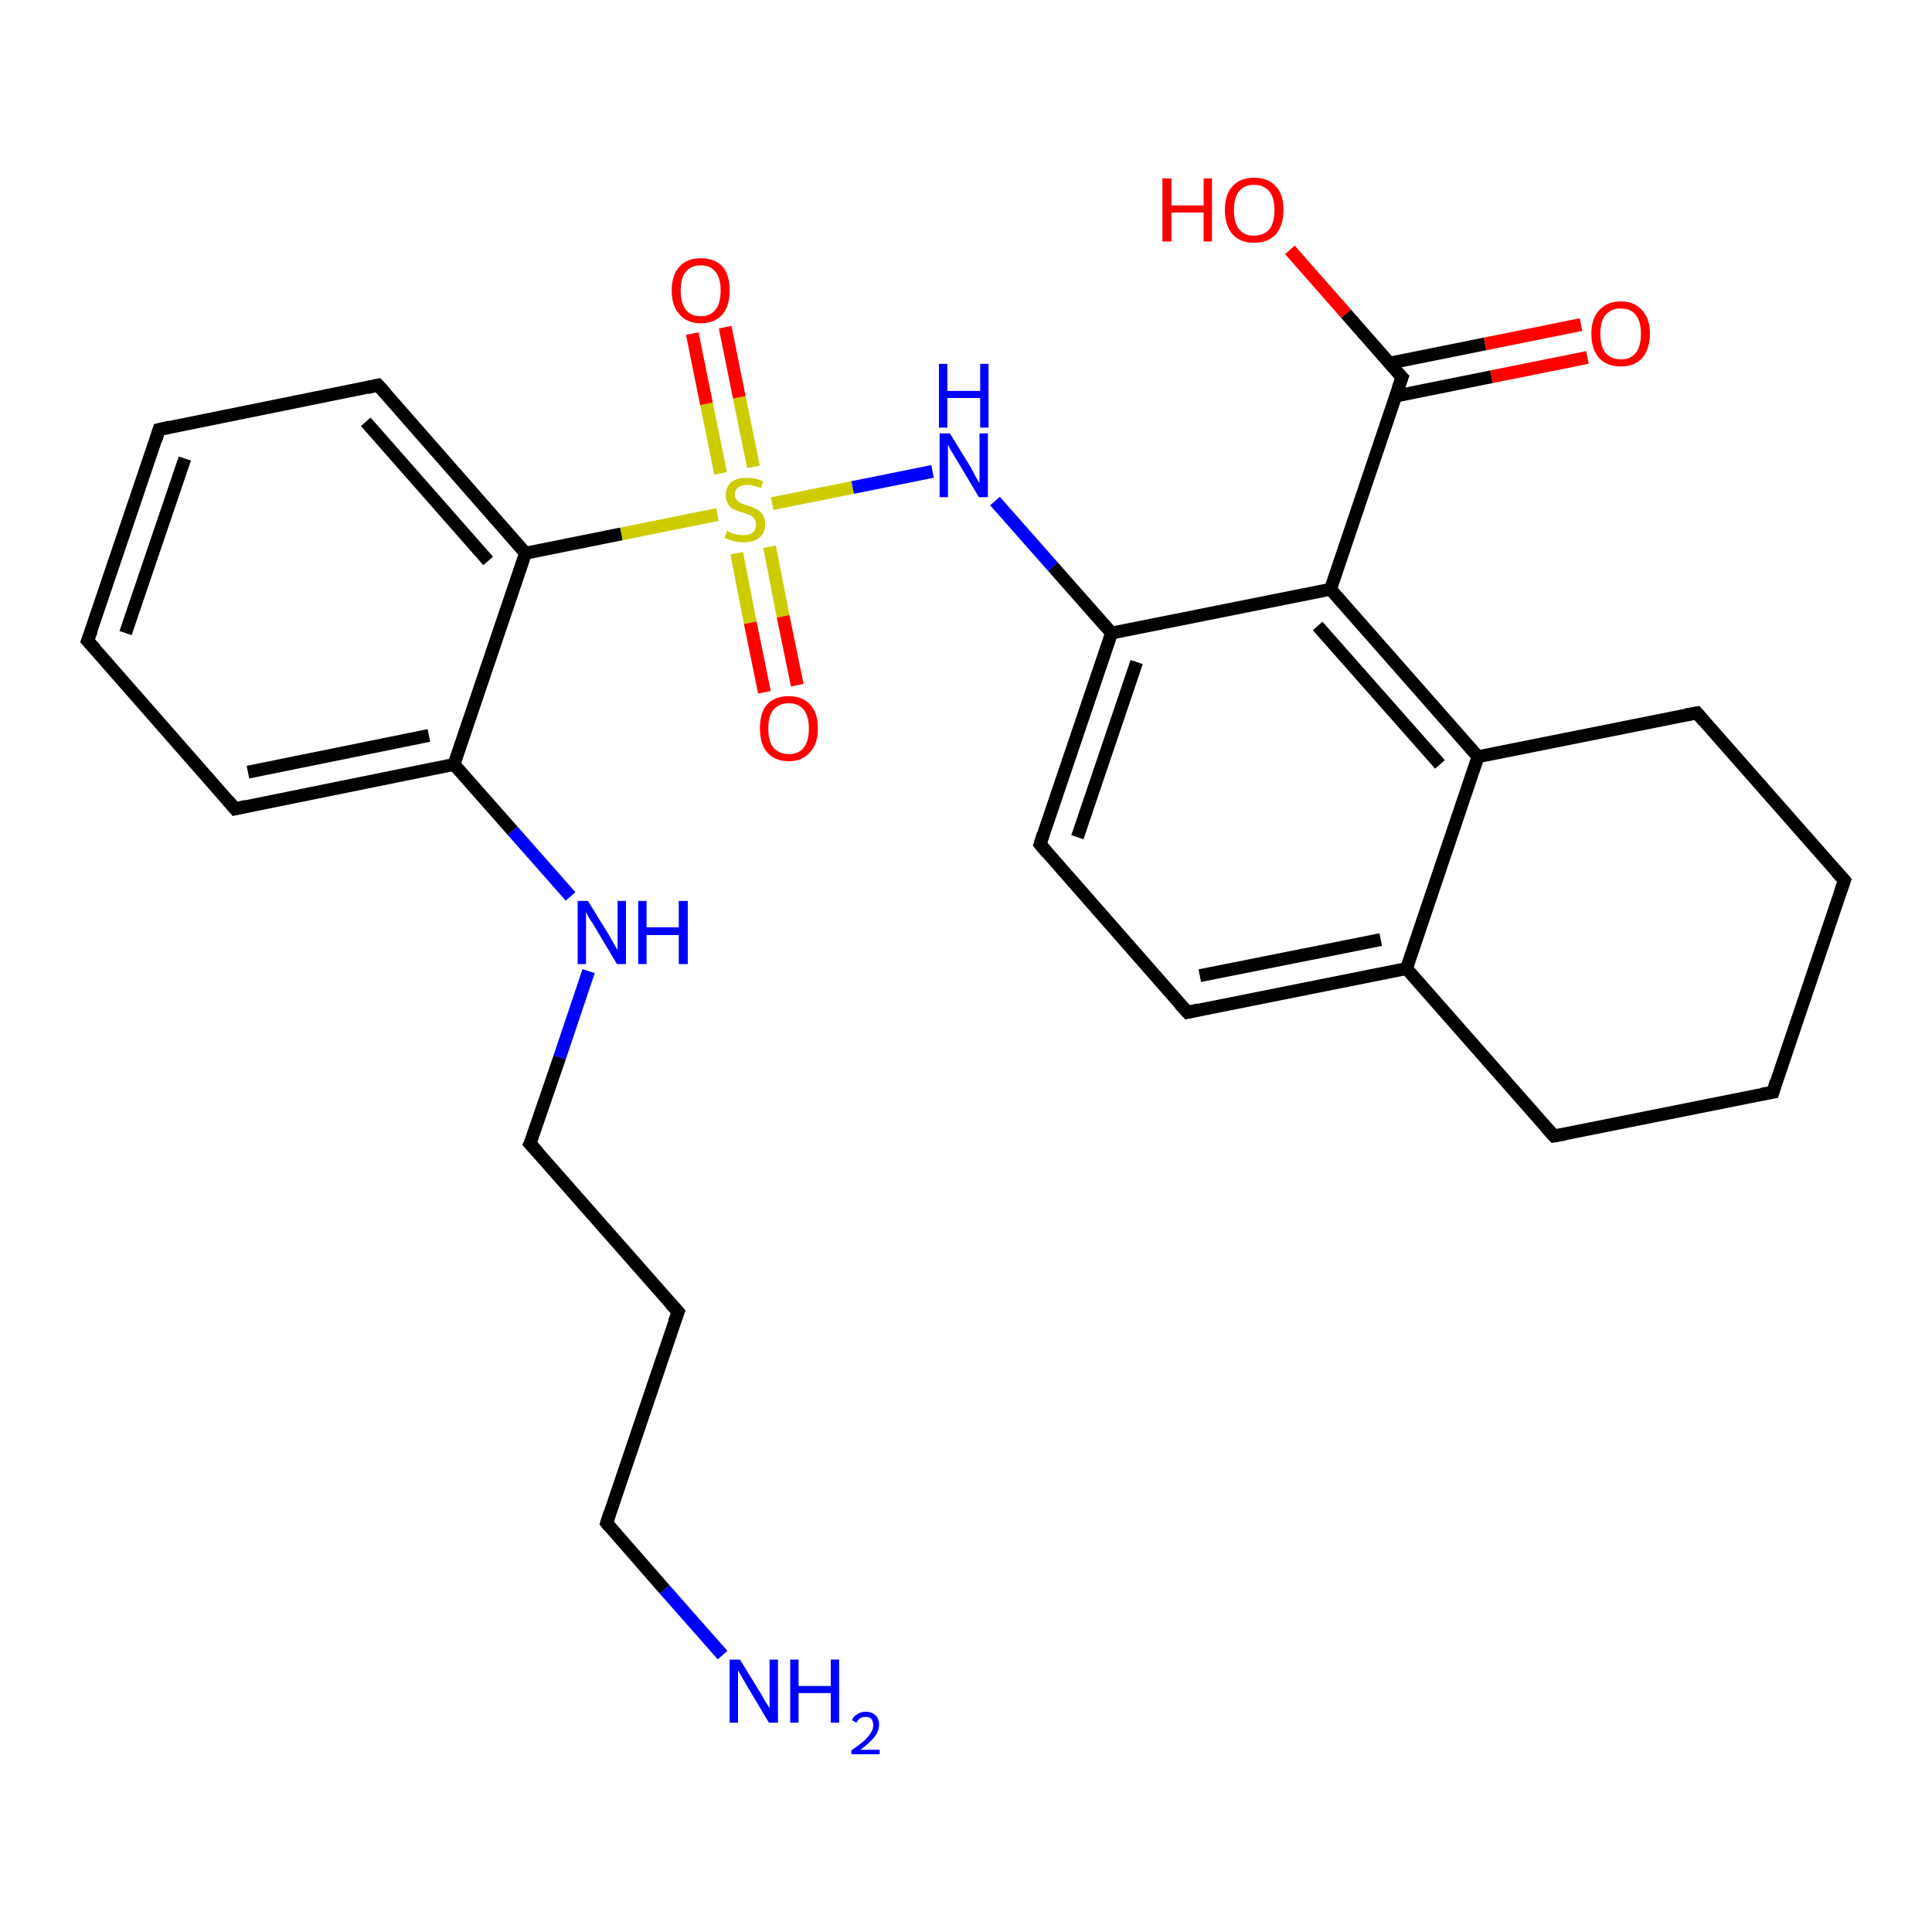 <?xml version='1.0' encoding='iso-8859-1'?>
<svg version='1.1' baseProfile='full'
              xmlns='http://www.w3.org/2000/svg'
                      xmlns:rdkit='http://www.rdkit.org/xml'
                      xmlns:xlink='http://www.w3.org/1999/xlink'
                  xml:space='preserve'
width='300px' height='300px' viewBox='0 0 300 300'>
<!-- END OF HEADER -->
<rect style='opacity:1.0;fill:#FFFFFF;stroke:none' width='300.0' height='300.0' x='0.0' y='0.0'> </rect>
<path class='bond-0 atom-0 atom-1' d='M 112.2,257.0 L 103.2,246.8' style='fill:none;fill-rule:evenodd;stroke:#0000FF;stroke-width:2.0px;stroke-linecap:butt;stroke-linejoin:miter;stroke-opacity:1' />
<path class='bond-0 atom-0 atom-1' d='M 103.2,246.8 L 94.2,236.5' style='fill:none;fill-rule:evenodd;stroke:#000000;stroke-width:2.0px;stroke-linecap:butt;stroke-linejoin:miter;stroke-opacity:1' />
<path class='bond-1 atom-1 atom-2' d='M 94.2,236.5 L 105.3,203.7' style='fill:none;fill-rule:evenodd;stroke:#000000;stroke-width:2.0px;stroke-linecap:butt;stroke-linejoin:miter;stroke-opacity:1' />
<path class='bond-2 atom-2 atom-3' d='M 105.3,203.7 L 82.3,177.6' style='fill:none;fill-rule:evenodd;stroke:#000000;stroke-width:2.0px;stroke-linecap:butt;stroke-linejoin:miter;stroke-opacity:1' />
<path class='bond-3 atom-3 atom-4' d='M 82.3,177.6 L 86.9,164.2' style='fill:none;fill-rule:evenodd;stroke:#000000;stroke-width:2.0px;stroke-linecap:butt;stroke-linejoin:miter;stroke-opacity:1' />
<path class='bond-3 atom-3 atom-4' d='M 86.9,164.2 L 91.4,150.8' style='fill:none;fill-rule:evenodd;stroke:#0000FF;stroke-width:2.0px;stroke-linecap:butt;stroke-linejoin:miter;stroke-opacity:1' />
<path class='bond-4 atom-4 atom-5' d='M 88.6,139.2 L 79.6,129.0' style='fill:none;fill-rule:evenodd;stroke:#0000FF;stroke-width:2.0px;stroke-linecap:butt;stroke-linejoin:miter;stroke-opacity:1' />
<path class='bond-4 atom-4 atom-5' d='M 79.6,129.0 L 70.5,118.7' style='fill:none;fill-rule:evenodd;stroke:#000000;stroke-width:2.0px;stroke-linecap:butt;stroke-linejoin:miter;stroke-opacity:1' />
<path class='bond-5 atom-5 atom-6' d='M 70.5,118.7 L 36.5,125.6' style='fill:none;fill-rule:evenodd;stroke:#000000;stroke-width:2.0px;stroke-linecap:butt;stroke-linejoin:miter;stroke-opacity:1' />
<path class='bond-5 atom-5 atom-6' d='M 66.6,114.2 L 38.5,119.9' style='fill:none;fill-rule:evenodd;stroke:#000000;stroke-width:2.0px;stroke-linecap:butt;stroke-linejoin:miter;stroke-opacity:1' />
<path class='bond-6 atom-6 atom-7' d='M 36.5,125.6 L 13.6,99.5' style='fill:none;fill-rule:evenodd;stroke:#000000;stroke-width:2.0px;stroke-linecap:butt;stroke-linejoin:miter;stroke-opacity:1' />
<path class='bond-7 atom-7 atom-8' d='M 13.6,99.5 L 24.7,66.7' style='fill:none;fill-rule:evenodd;stroke:#000000;stroke-width:2.0px;stroke-linecap:butt;stroke-linejoin:miter;stroke-opacity:1' />
<path class='bond-7 atom-7 atom-8' d='M 19.5,98.3 L 28.7,71.2' style='fill:none;fill-rule:evenodd;stroke:#000000;stroke-width:2.0px;stroke-linecap:butt;stroke-linejoin:miter;stroke-opacity:1' />
<path class='bond-8 atom-8 atom-9' d='M 24.7,66.7 L 58.7,59.8' style='fill:none;fill-rule:evenodd;stroke:#000000;stroke-width:2.0px;stroke-linecap:butt;stroke-linejoin:miter;stroke-opacity:1' />
<path class='bond-9 atom-9 atom-10' d='M 58.7,59.8 L 81.6,85.9' style='fill:none;fill-rule:evenodd;stroke:#000000;stroke-width:2.0px;stroke-linecap:butt;stroke-linejoin:miter;stroke-opacity:1' />
<path class='bond-9 atom-9 atom-10' d='M 56.8,65.5 L 75.8,87.1' style='fill:none;fill-rule:evenodd;stroke:#000000;stroke-width:2.0px;stroke-linecap:butt;stroke-linejoin:miter;stroke-opacity:1' />
<path class='bond-10 atom-10 atom-11' d='M 81.6,85.9 L 96.5,82.9' style='fill:none;fill-rule:evenodd;stroke:#000000;stroke-width:2.0px;stroke-linecap:butt;stroke-linejoin:miter;stroke-opacity:1' />
<path class='bond-10 atom-10 atom-11' d='M 96.5,82.9 L 111.4,79.9' style='fill:none;fill-rule:evenodd;stroke:#CCCC00;stroke-width:2.0px;stroke-linecap:butt;stroke-linejoin:miter;stroke-opacity:1' />
<path class='bond-11 atom-11 atom-12' d='M 114.4,85.9 L 116.5,96.7' style='fill:none;fill-rule:evenodd;stroke:#CCCC00;stroke-width:2.0px;stroke-linecap:butt;stroke-linejoin:miter;stroke-opacity:1' />
<path class='bond-11 atom-11 atom-12' d='M 116.5,96.7 L 118.7,107.5' style='fill:none;fill-rule:evenodd;stroke:#FF0000;stroke-width:2.0px;stroke-linecap:butt;stroke-linejoin:miter;stroke-opacity:1' />
<path class='bond-11 atom-11 atom-12' d='M 119.5,84.9 L 121.6,95.7' style='fill:none;fill-rule:evenodd;stroke:#CCCC00;stroke-width:2.0px;stroke-linecap:butt;stroke-linejoin:miter;stroke-opacity:1' />
<path class='bond-11 atom-11 atom-12' d='M 121.6,95.7 L 123.8,106.4' style='fill:none;fill-rule:evenodd;stroke:#FF0000;stroke-width:2.0px;stroke-linecap:butt;stroke-linejoin:miter;stroke-opacity:1' />
<path class='bond-12 atom-11 atom-13' d='M 117.0,72.5 L 114.8,61.7' style='fill:none;fill-rule:evenodd;stroke:#CCCC00;stroke-width:2.0px;stroke-linecap:butt;stroke-linejoin:miter;stroke-opacity:1' />
<path class='bond-12 atom-11 atom-13' d='M 114.8,61.7 L 112.6,50.8' style='fill:none;fill-rule:evenodd;stroke:#FF0000;stroke-width:2.0px;stroke-linecap:butt;stroke-linejoin:miter;stroke-opacity:1' />
<path class='bond-12 atom-11 atom-13' d='M 111.9,73.5 L 109.7,62.7' style='fill:none;fill-rule:evenodd;stroke:#CCCC00;stroke-width:2.0px;stroke-linecap:butt;stroke-linejoin:miter;stroke-opacity:1' />
<path class='bond-12 atom-11 atom-13' d='M 109.7,62.7 L 107.5,51.8' style='fill:none;fill-rule:evenodd;stroke:#FF0000;stroke-width:2.0px;stroke-linecap:butt;stroke-linejoin:miter;stroke-opacity:1' />
<path class='bond-13 atom-11 atom-14' d='M 119.9,78.2 L 132.4,75.7' style='fill:none;fill-rule:evenodd;stroke:#CCCC00;stroke-width:2.0px;stroke-linecap:butt;stroke-linejoin:miter;stroke-opacity:1' />
<path class='bond-13 atom-11 atom-14' d='M 132.4,75.7 L 144.8,73.2' style='fill:none;fill-rule:evenodd;stroke:#0000FF;stroke-width:2.0px;stroke-linecap:butt;stroke-linejoin:miter;stroke-opacity:1' />
<path class='bond-14 atom-14 atom-15' d='M 154.5,77.8 L 163.5,88.0' style='fill:none;fill-rule:evenodd;stroke:#0000FF;stroke-width:2.0px;stroke-linecap:butt;stroke-linejoin:miter;stroke-opacity:1' />
<path class='bond-14 atom-14 atom-15' d='M 163.5,88.0 L 172.6,98.3' style='fill:none;fill-rule:evenodd;stroke:#000000;stroke-width:2.0px;stroke-linecap:butt;stroke-linejoin:miter;stroke-opacity:1' />
<path class='bond-15 atom-15 atom-16' d='M 172.6,98.3 L 161.5,131.1' style='fill:none;fill-rule:evenodd;stroke:#000000;stroke-width:2.0px;stroke-linecap:butt;stroke-linejoin:miter;stroke-opacity:1' />
<path class='bond-15 atom-15 atom-16' d='M 176.5,102.8 L 167.3,130.0' style='fill:none;fill-rule:evenodd;stroke:#000000;stroke-width:2.0px;stroke-linecap:butt;stroke-linejoin:miter;stroke-opacity:1' />
<path class='bond-16 atom-16 atom-17' d='M 161.5,131.1 L 184.4,157.2' style='fill:none;fill-rule:evenodd;stroke:#000000;stroke-width:2.0px;stroke-linecap:butt;stroke-linejoin:miter;stroke-opacity:1' />
<path class='bond-17 atom-17 atom-18' d='M 184.4,157.2 L 218.4,150.4' style='fill:none;fill-rule:evenodd;stroke:#000000;stroke-width:2.0px;stroke-linecap:butt;stroke-linejoin:miter;stroke-opacity:1' />
<path class='bond-17 atom-17 atom-18' d='M 186.3,151.5 L 214.4,145.9' style='fill:none;fill-rule:evenodd;stroke:#000000;stroke-width:2.0px;stroke-linecap:butt;stroke-linejoin:miter;stroke-opacity:1' />
<path class='bond-18 atom-18 atom-19' d='M 218.4,150.4 L 241.3,176.4' style='fill:none;fill-rule:evenodd;stroke:#000000;stroke-width:2.0px;stroke-linecap:butt;stroke-linejoin:miter;stroke-opacity:1' />
<path class='bond-19 atom-19 atom-20' d='M 241.3,176.4 L 275.3,169.6' style='fill:none;fill-rule:evenodd;stroke:#000000;stroke-width:2.0px;stroke-linecap:butt;stroke-linejoin:miter;stroke-opacity:1' />
<path class='bond-20 atom-20 atom-21' d='M 275.3,169.6 L 286.4,136.7' style='fill:none;fill-rule:evenodd;stroke:#000000;stroke-width:2.0px;stroke-linecap:butt;stroke-linejoin:miter;stroke-opacity:1' />
<path class='bond-21 atom-21 atom-22' d='M 286.4,136.7 L 263.5,110.7' style='fill:none;fill-rule:evenodd;stroke:#000000;stroke-width:2.0px;stroke-linecap:butt;stroke-linejoin:miter;stroke-opacity:1' />
<path class='bond-22 atom-22 atom-23' d='M 263.5,110.7 L 229.5,117.5' style='fill:none;fill-rule:evenodd;stroke:#000000;stroke-width:2.0px;stroke-linecap:butt;stroke-linejoin:miter;stroke-opacity:1' />
<path class='bond-23 atom-23 atom-24' d='M 229.5,117.5 L 206.6,91.5' style='fill:none;fill-rule:evenodd;stroke:#000000;stroke-width:2.0px;stroke-linecap:butt;stroke-linejoin:miter;stroke-opacity:1' />
<path class='bond-23 atom-23 atom-24' d='M 223.6,118.7 L 204.6,97.2' style='fill:none;fill-rule:evenodd;stroke:#000000;stroke-width:2.0px;stroke-linecap:butt;stroke-linejoin:miter;stroke-opacity:1' />
<path class='bond-24 atom-24 atom-25' d='M 206.6,91.5 L 217.7,58.6' style='fill:none;fill-rule:evenodd;stroke:#000000;stroke-width:2.0px;stroke-linecap:butt;stroke-linejoin:miter;stroke-opacity:1' />
<path class='bond-25 atom-25 atom-26' d='M 217.7,58.6 L 209.0,48.7' style='fill:none;fill-rule:evenodd;stroke:#000000;stroke-width:2.0px;stroke-linecap:butt;stroke-linejoin:miter;stroke-opacity:1' />
<path class='bond-25 atom-25 atom-26' d='M 209.0,48.7 L 200.3,38.8' style='fill:none;fill-rule:evenodd;stroke:#FF0000;stroke-width:2.0px;stroke-linecap:butt;stroke-linejoin:miter;stroke-opacity:1' />
<path class='bond-26 atom-25 atom-27' d='M 216.7,61.5 L 231.6,58.5' style='fill:none;fill-rule:evenodd;stroke:#000000;stroke-width:2.0px;stroke-linecap:butt;stroke-linejoin:miter;stroke-opacity:1' />
<path class='bond-26 atom-25 atom-27' d='M 231.6,58.5 L 246.5,55.5' style='fill:none;fill-rule:evenodd;stroke:#FF0000;stroke-width:2.0px;stroke-linecap:butt;stroke-linejoin:miter;stroke-opacity:1' />
<path class='bond-26 atom-25 atom-27' d='M 215.7,56.4 L 230.6,53.4' style='fill:none;fill-rule:evenodd;stroke:#000000;stroke-width:2.0px;stroke-linecap:butt;stroke-linejoin:miter;stroke-opacity:1' />
<path class='bond-26 atom-25 atom-27' d='M 230.6,53.4 L 245.5,50.4' style='fill:none;fill-rule:evenodd;stroke:#FF0000;stroke-width:2.0px;stroke-linecap:butt;stroke-linejoin:miter;stroke-opacity:1' />
<path class='bond-27 atom-10 atom-5' d='M 81.6,85.9 L 70.5,118.7' style='fill:none;fill-rule:evenodd;stroke:#000000;stroke-width:2.0px;stroke-linecap:butt;stroke-linejoin:miter;stroke-opacity:1' />
<path class='bond-28 atom-24 atom-15' d='M 206.6,91.5 L 172.6,98.3' style='fill:none;fill-rule:evenodd;stroke:#000000;stroke-width:2.0px;stroke-linecap:butt;stroke-linejoin:miter;stroke-opacity:1' />
<path class='bond-29 atom-23 atom-18' d='M 229.5,117.5 L 218.4,150.4' style='fill:none;fill-rule:evenodd;stroke:#000000;stroke-width:2.0px;stroke-linecap:butt;stroke-linejoin:miter;stroke-opacity:1' />
<path d='M 94.6,237.0 L 94.2,236.5 L 94.7,234.9' style='fill:none;stroke:#000000;stroke-width:2.0px;stroke-linecap:butt;stroke-linejoin:miter;stroke-opacity:1;' />
<path d='M 104.7,205.3 L 105.3,203.7 L 104.1,202.4' style='fill:none;stroke:#000000;stroke-width:2.0px;stroke-linecap:butt;stroke-linejoin:miter;stroke-opacity:1;' />
<path d='M 83.5,178.9 L 82.3,177.6 L 82.6,177.0' style='fill:none;stroke:#000000;stroke-width:2.0px;stroke-linecap:butt;stroke-linejoin:miter;stroke-opacity:1;' />
<path d='M 38.2,125.2 L 36.5,125.6 L 35.4,124.3' style='fill:none;stroke:#000000;stroke-width:2.0px;stroke-linecap:butt;stroke-linejoin:miter;stroke-opacity:1;' />
<path d='M 14.8,100.8 L 13.6,99.5 L 14.2,97.9' style='fill:none;stroke:#000000;stroke-width:2.0px;stroke-linecap:butt;stroke-linejoin:miter;stroke-opacity:1;' />
<path d='M 24.2,68.3 L 24.7,66.7 L 26.4,66.3' style='fill:none;stroke:#000000;stroke-width:2.0px;stroke-linecap:butt;stroke-linejoin:miter;stroke-opacity:1;' />
<path d='M 57.0,60.2 L 58.7,59.8 L 59.9,61.1' style='fill:none;stroke:#000000;stroke-width:2.0px;stroke-linecap:butt;stroke-linejoin:miter;stroke-opacity:1;' />
<path d='M 162.0,129.5 L 161.5,131.1 L 162.6,132.4' style='fill:none;stroke:#000000;stroke-width:2.0px;stroke-linecap:butt;stroke-linejoin:miter;stroke-opacity:1;' />
<path d='M 183.2,155.9 L 184.4,157.2 L 186.1,156.8' style='fill:none;stroke:#000000;stroke-width:2.0px;stroke-linecap:butt;stroke-linejoin:miter;stroke-opacity:1;' />
<path d='M 240.1,175.1 L 241.3,176.4 L 243.0,176.1' style='fill:none;stroke:#000000;stroke-width:2.0px;stroke-linecap:butt;stroke-linejoin:miter;stroke-opacity:1;' />
<path d='M 273.6,169.9 L 275.3,169.6 L 275.8,167.9' style='fill:none;stroke:#000000;stroke-width:2.0px;stroke-linecap:butt;stroke-linejoin:miter;stroke-opacity:1;' />
<path d='M 285.8,138.4 L 286.4,136.7 L 285.2,135.4' style='fill:none;stroke:#000000;stroke-width:2.0px;stroke-linecap:butt;stroke-linejoin:miter;stroke-opacity:1;' />
<path d='M 264.6,112.0 L 263.5,110.7 L 261.8,111.0' style='fill:none;stroke:#000000;stroke-width:2.0px;stroke-linecap:butt;stroke-linejoin:miter;stroke-opacity:1;' />
<path d='M 217.1,60.3 L 217.7,58.6 L 217.2,58.1' style='fill:none;stroke:#000000;stroke-width:2.0px;stroke-linecap:butt;stroke-linejoin:miter;stroke-opacity:1;' />
<path class='atom-0' d='M 114.9 257.7
L 118.1 262.9
Q 118.4 263.4, 118.9 264.3
Q 119.5 265.2, 119.5 265.3
L 119.5 257.7
L 120.8 257.7
L 120.8 267.5
L 119.4 267.5
L 116.0 261.8
Q 115.6 261.1, 115.2 260.4
Q 114.7 259.6, 114.6 259.4
L 114.6 267.5
L 113.3 267.5
L 113.3 257.7
L 114.9 257.7
' fill='#0000FF'/>
<path class='atom-0' d='M 122.7 257.7
L 124.0 257.7
L 124.0 261.8
L 129.0 261.8
L 129.0 257.7
L 130.3 257.7
L 130.3 267.5
L 129.0 267.5
L 129.0 262.9
L 124.0 262.9
L 124.0 267.5
L 122.7 267.5
L 122.7 257.7
' fill='#0000FF'/>
<path class='atom-0' d='M 132.3 267.1
Q 132.5 266.5, 133.1 266.2
Q 133.6 265.8, 134.4 265.8
Q 135.4 265.8, 136.0 266.4
Q 136.5 266.9, 136.5 267.8
Q 136.5 268.8, 135.8 269.7
Q 135.1 270.6, 133.6 271.7
L 136.6 271.7
L 136.6 272.4
L 132.2 272.4
L 132.2 271.8
Q 133.5 270.9, 134.2 270.3
Q 134.9 269.6, 135.2 269.1
Q 135.6 268.5, 135.6 267.9
Q 135.6 267.3, 135.3 266.9
Q 135.0 266.6, 134.4 266.6
Q 133.9 266.6, 133.6 266.8
Q 133.2 267.0, 133.0 267.5
L 132.3 267.1
' fill='#0000FF'/>
<path class='atom-4' d='M 91.3 139.9
L 94.5 145.1
Q 94.8 145.6, 95.3 146.5
Q 95.8 147.4, 95.9 147.5
L 95.9 139.9
L 97.2 139.9
L 97.2 149.7
L 95.8 149.7
L 92.4 144.0
Q 92.0 143.3, 91.5 142.6
Q 91.1 141.8, 91.0 141.6
L 91.0 149.7
L 89.7 149.7
L 89.7 139.9
L 91.3 139.9
' fill='#0000FF'/>
<path class='atom-4' d='M 99.1 139.9
L 100.4 139.9
L 100.4 144.0
L 105.4 144.0
L 105.4 139.9
L 106.8 139.9
L 106.8 149.7
L 105.4 149.7
L 105.4 145.2
L 100.4 145.2
L 100.4 149.7
L 99.1 149.7
L 99.1 139.9
' fill='#0000FF'/>
<path class='atom-11' d='M 112.9 82.4
Q 113.0 82.5, 113.4 82.7
Q 113.9 82.9, 114.4 83.0
Q 114.9 83.1, 115.4 83.1
Q 116.3 83.1, 116.9 82.7
Q 117.4 82.2, 117.4 81.4
Q 117.4 80.9, 117.1 80.5
Q 116.9 80.2, 116.5 80.0
Q 116.0 79.8, 115.4 79.6
Q 114.5 79.4, 114.0 79.1
Q 113.4 78.9, 113.1 78.3
Q 112.7 77.8, 112.7 76.9
Q 112.7 75.7, 113.5 74.9
Q 114.4 74.2, 116.0 74.2
Q 117.2 74.2, 118.5 74.7
L 118.2 75.8
Q 117.0 75.3, 116.1 75.3
Q 115.1 75.3, 114.6 75.7
Q 114.1 76.1, 114.1 76.8
Q 114.1 77.3, 114.4 77.6
Q 114.6 77.9, 115.0 78.1
Q 115.4 78.3, 116.1 78.5
Q 117.0 78.8, 117.5 79.1
Q 118.0 79.3, 118.4 79.9
Q 118.8 80.5, 118.8 81.4
Q 118.8 82.8, 117.9 83.5
Q 117.0 84.2, 115.5 84.2
Q 114.6 84.2, 113.9 84.0
Q 113.3 83.9, 112.5 83.5
L 112.9 82.4
' fill='#CCCC00'/>
<path class='atom-12' d='M 118.0 113.1
Q 118.0 110.7, 119.1 109.4
Q 120.3 108.1, 122.5 108.1
Q 124.6 108.1, 125.8 109.4
Q 127.0 110.7, 127.0 113.1
Q 127.0 115.5, 125.8 116.8
Q 124.6 118.2, 122.5 118.2
Q 120.3 118.2, 119.1 116.8
Q 118.0 115.5, 118.0 113.1
M 122.5 117.1
Q 124.0 117.1, 124.8 116.1
Q 125.6 115.1, 125.6 113.1
Q 125.6 111.2, 124.8 110.2
Q 124.0 109.2, 122.5 109.2
Q 121.0 109.2, 120.1 110.2
Q 119.3 111.2, 119.3 113.1
Q 119.3 115.1, 120.1 116.1
Q 121.0 117.1, 122.5 117.1
' fill='#FF0000'/>
<path class='atom-13' d='M 104.3 45.1
Q 104.3 42.7, 105.5 41.4
Q 106.7 40.1, 108.8 40.1
Q 111.0 40.1, 112.2 41.4
Q 113.3 42.7, 113.3 45.1
Q 113.3 47.5, 112.2 48.8
Q 111.0 50.2, 108.8 50.2
Q 106.7 50.2, 105.5 48.8
Q 104.3 47.5, 104.3 45.1
M 108.8 49.1
Q 110.3 49.1, 111.1 48.1
Q 111.9 47.1, 111.9 45.1
Q 111.9 43.2, 111.1 42.2
Q 110.3 41.2, 108.8 41.2
Q 107.3 41.2, 106.5 42.2
Q 105.7 43.1, 105.7 45.1
Q 105.7 47.1, 106.5 48.1
Q 107.3 49.1, 108.8 49.1
' fill='#FF0000'/>
<path class='atom-14' d='M 147.5 67.3
L 150.7 72.5
Q 151.0 73.1, 151.5 74.0
Q 152.0 74.9, 152.1 75.0
L 152.1 67.3
L 153.4 67.3
L 153.4 77.2
L 152.0 77.2
L 148.6 71.5
Q 148.2 70.8, 147.7 70.0
Q 147.3 69.3, 147.2 69.0
L 147.2 77.2
L 145.9 77.2
L 145.9 67.3
L 147.5 67.3
' fill='#0000FF'/>
<path class='atom-14' d='M 145.8 56.5
L 147.1 56.5
L 147.1 60.7
L 152.2 60.7
L 152.2 56.5
L 153.5 56.5
L 153.5 66.4
L 152.2 66.4
L 152.2 61.8
L 147.1 61.8
L 147.1 66.4
L 145.8 66.4
L 145.8 56.5
' fill='#0000FF'/>
<path class='atom-26' d='M 180.5 27.7
L 181.9 27.7
L 181.9 31.9
L 186.9 31.9
L 186.9 27.7
L 188.2 27.7
L 188.2 37.5
L 186.9 37.5
L 186.9 33.0
L 181.9 33.0
L 181.9 37.5
L 180.5 37.5
L 180.5 27.7
' fill='#FF0000'/>
<path class='atom-26' d='M 190.2 32.6
Q 190.2 30.2, 191.4 28.9
Q 192.6 27.6, 194.7 27.6
Q 196.9 27.6, 198.1 28.9
Q 199.3 30.2, 199.3 32.6
Q 199.3 35.0, 198.1 36.4
Q 196.9 37.7, 194.7 37.7
Q 192.6 37.7, 191.4 36.4
Q 190.2 35.0, 190.2 32.6
M 194.7 36.6
Q 196.2 36.6, 197.1 35.6
Q 197.9 34.6, 197.9 32.6
Q 197.9 30.7, 197.1 29.7
Q 196.2 28.7, 194.7 28.7
Q 193.2 28.7, 192.4 29.7
Q 191.6 30.7, 191.6 32.6
Q 191.6 34.6, 192.4 35.6
Q 193.2 36.6, 194.7 36.6
' fill='#FF0000'/>
<path class='atom-27' d='M 247.1 51.8
Q 247.1 49.5, 248.3 48.2
Q 249.5 46.8, 251.7 46.8
Q 253.8 46.8, 255.0 48.2
Q 256.2 49.5, 256.2 51.8
Q 256.2 54.2, 255.0 55.6
Q 253.8 56.9, 251.7 56.9
Q 249.5 56.9, 248.3 55.6
Q 247.1 54.2, 247.1 51.8
M 251.7 55.8
Q 253.2 55.8, 254.0 54.8
Q 254.8 53.8, 254.8 51.8
Q 254.8 49.9, 254.0 48.9
Q 253.2 47.9, 251.7 47.9
Q 250.2 47.9, 249.3 48.9
Q 248.5 49.9, 248.5 51.8
Q 248.5 53.8, 249.3 54.8
Q 250.2 55.8, 251.7 55.8
' fill='#FF0000'/>
</svg>

